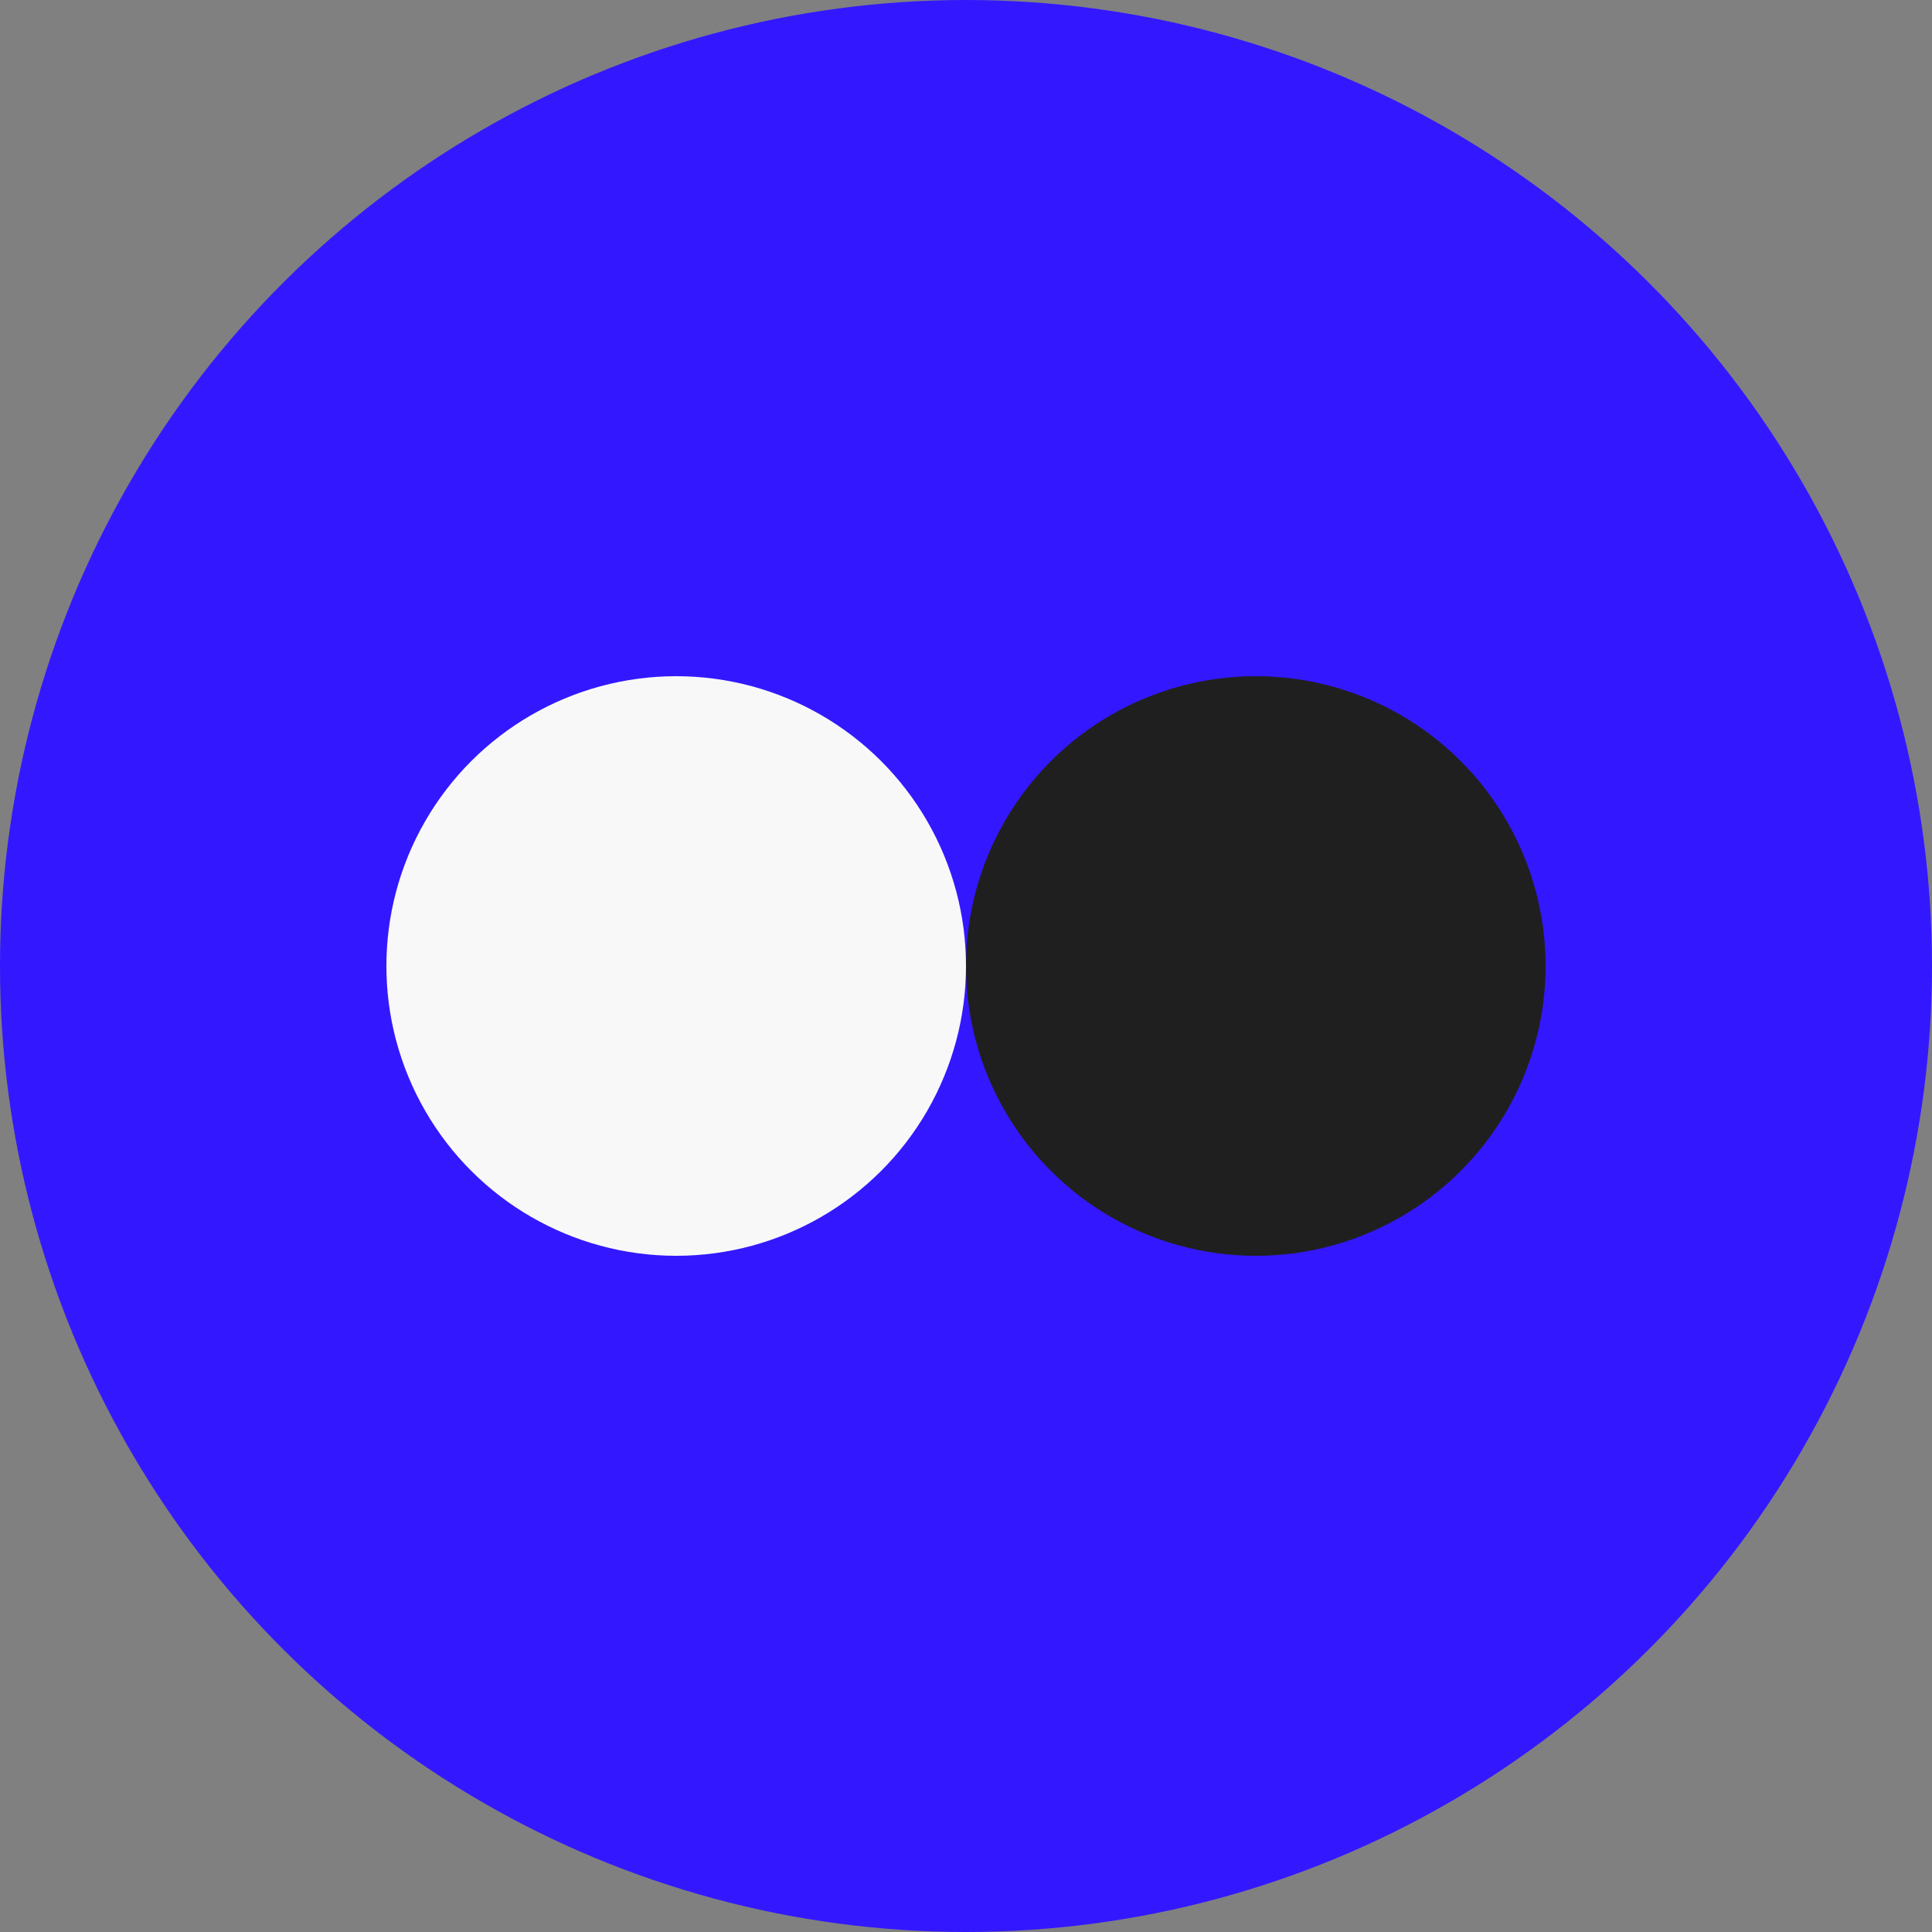 <svg width="30" height="30" viewBox="0 0 30 30" fill="none" xmlns="http://www.w3.org/2000/svg">
<rect x="0" y="0" width="30" height="30" fill="#808080" stroke="none"/>
<circle cx="15" cy="15" r="15" transform="rotate(90 15 15)" fill="#3318FF"/>
<circle cx="19.5" cy="15" r="4.5" transform="rotate(90 19.5 15)" fill="#1F1F1F"/>
<circle cx="10.5" cy="15" r="4.5" transform="rotate(90 10.5 15)" fill="#F8F8F8"/>
</svg>

